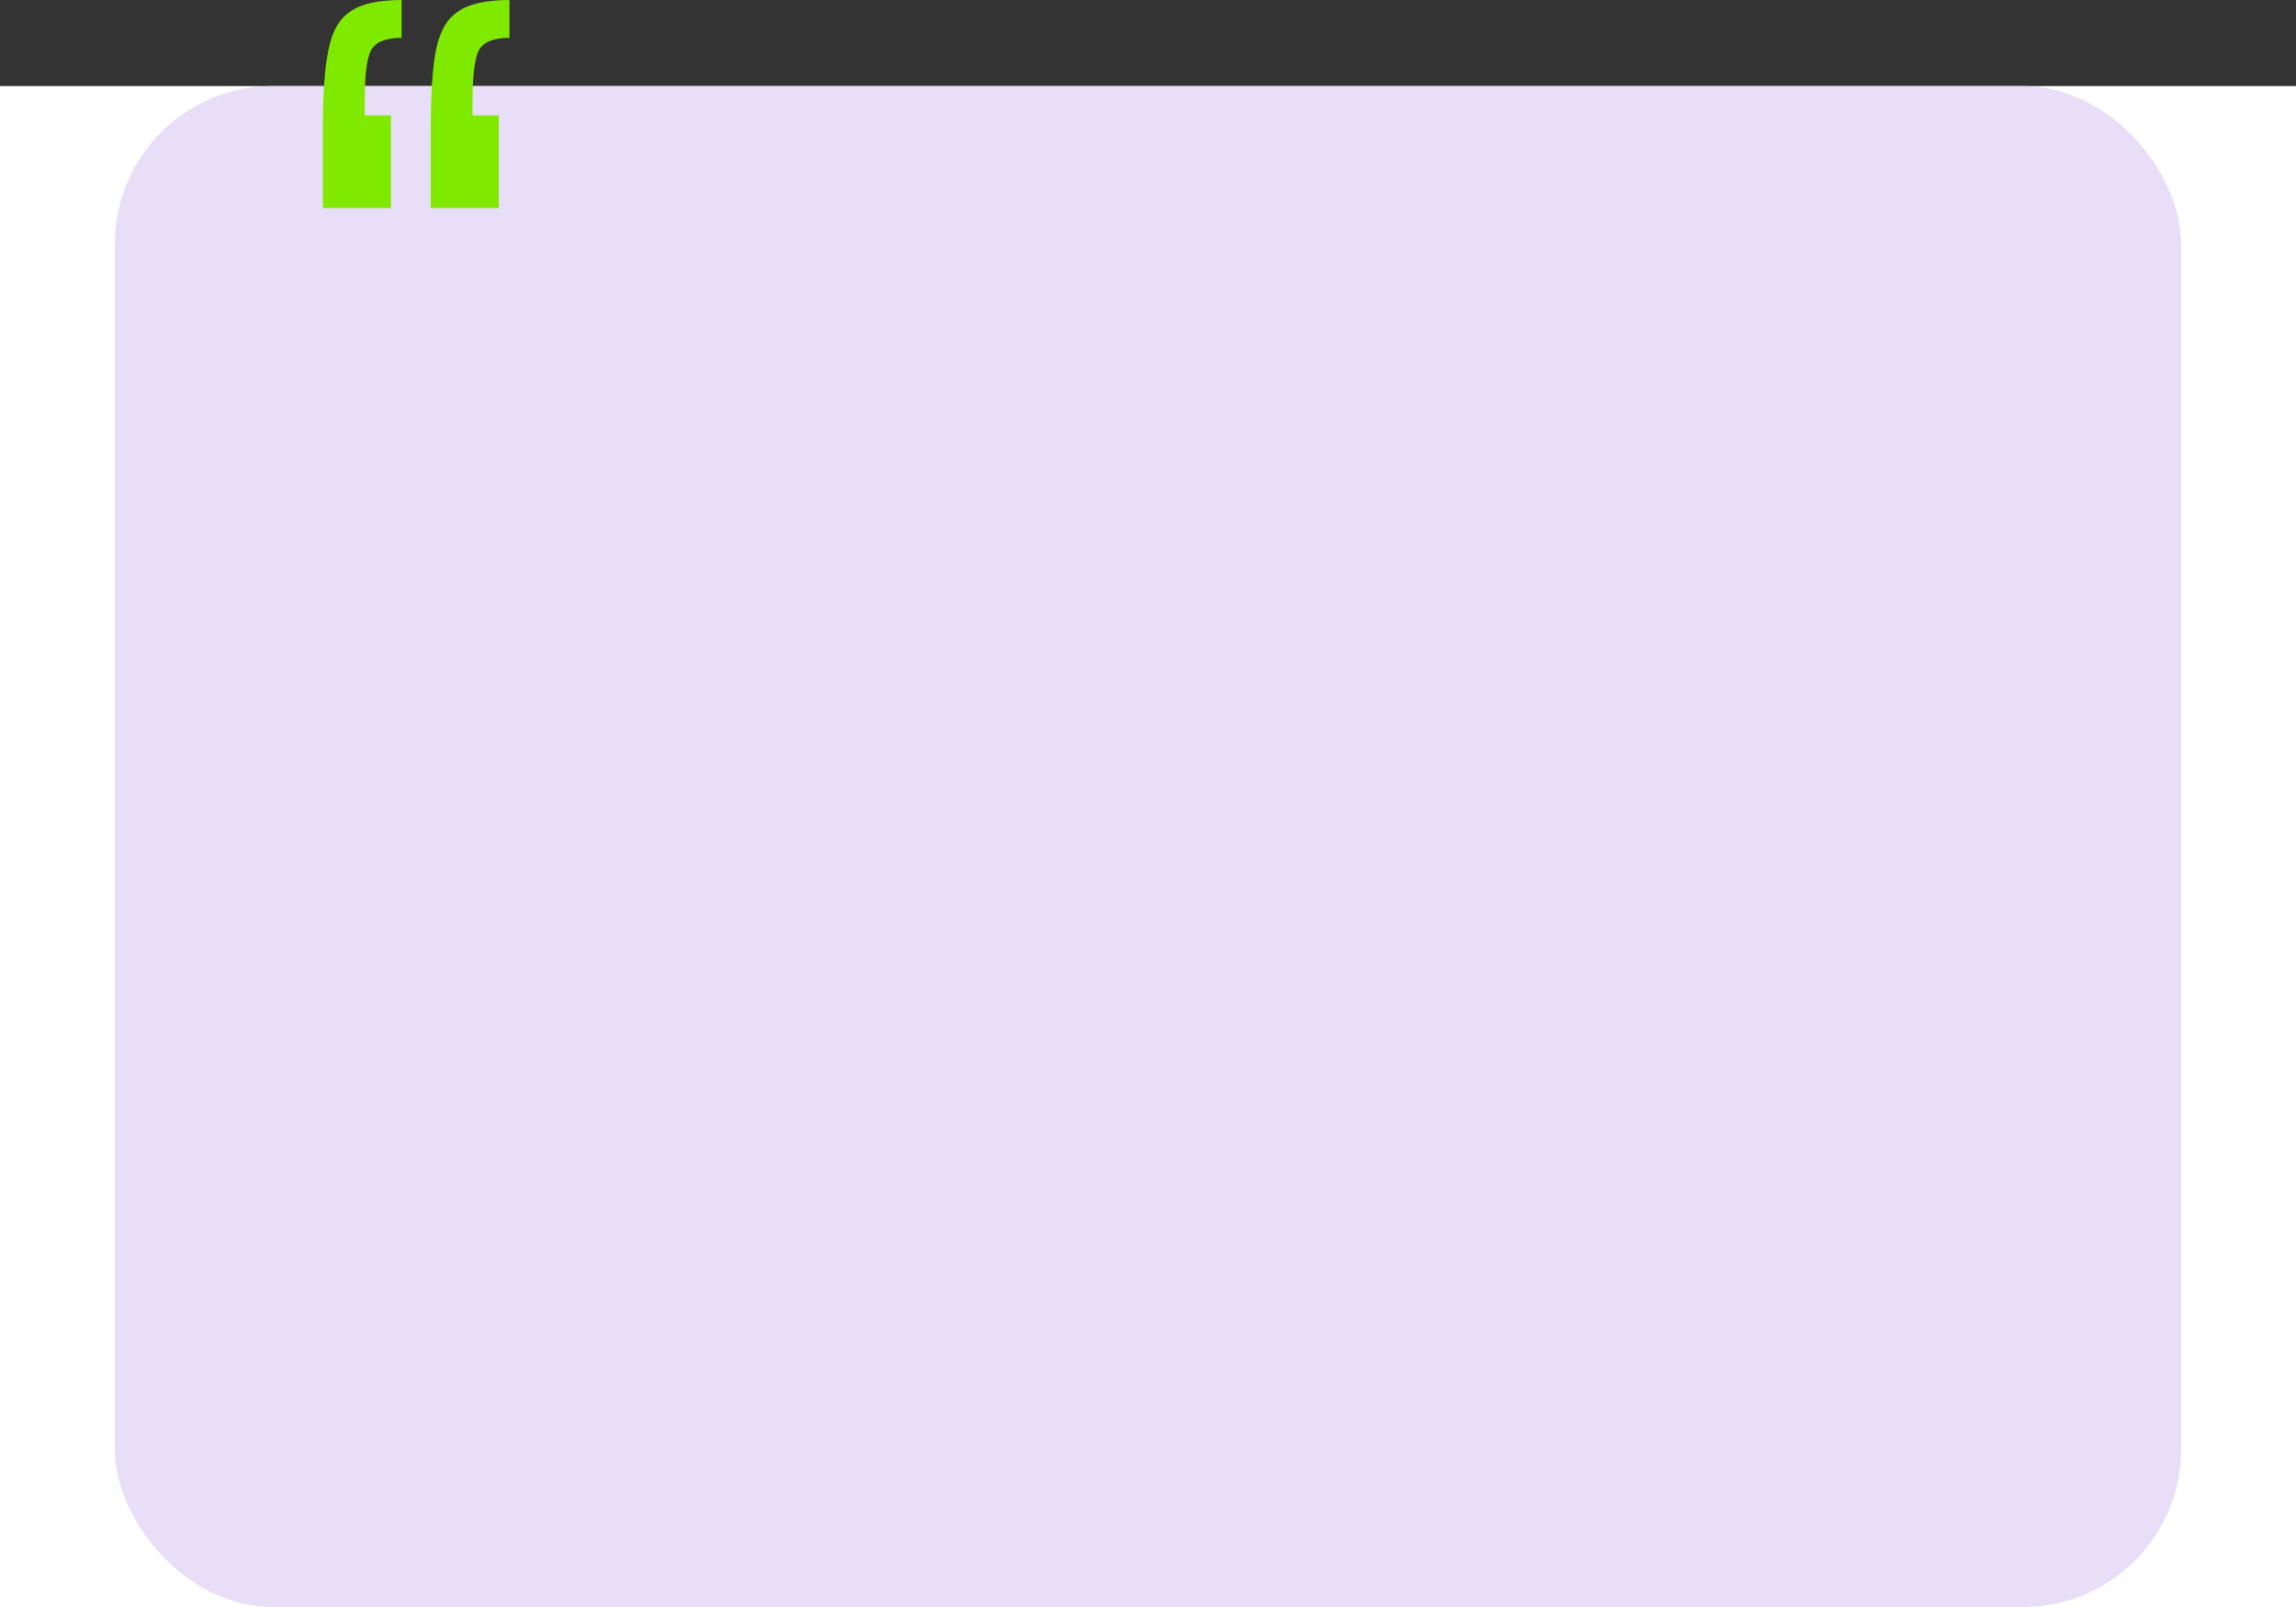 <?xml version="1.0" encoding="UTF-8"?> <svg xmlns="http://www.w3.org/2000/svg" width="320" height="224" viewBox="0 0 320 224" fill="none"><rect x="0" y="0" width="320" height="224" fill="#333333" stroke="none"/><rect width="320" height="212" transform="translate(0 12)" fill="white"></rect><rect x="16" y="12" width="288" height="212" rx="22" fill="#E8DEF7"></rect><path d="M45 18.059C45 13.05 45.264 9.315 45.791 6.855C46.318 4.306 47.34 2.548 48.855 1.582C50.371 0.527 52.744 0 55.973 0V5.273C53.798 5.273 52.382 5.844 51.722 6.986C51.129 8.129 50.833 10.458 50.833 13.973V16.082H54.49V29H45V18.059ZM60.027 18.059C60.027 12.962 60.29 9.183 60.818 6.723C61.345 4.262 62.366 2.548 63.882 1.582C65.398 0.527 67.771 0 71 0V5.273C68.825 5.273 67.408 5.844 66.749 6.986C66.156 8.129 65.859 10.458 65.859 13.973V16.082H69.517V29H60.027V18.059Z" fill="#7FEA00"></path></svg> 